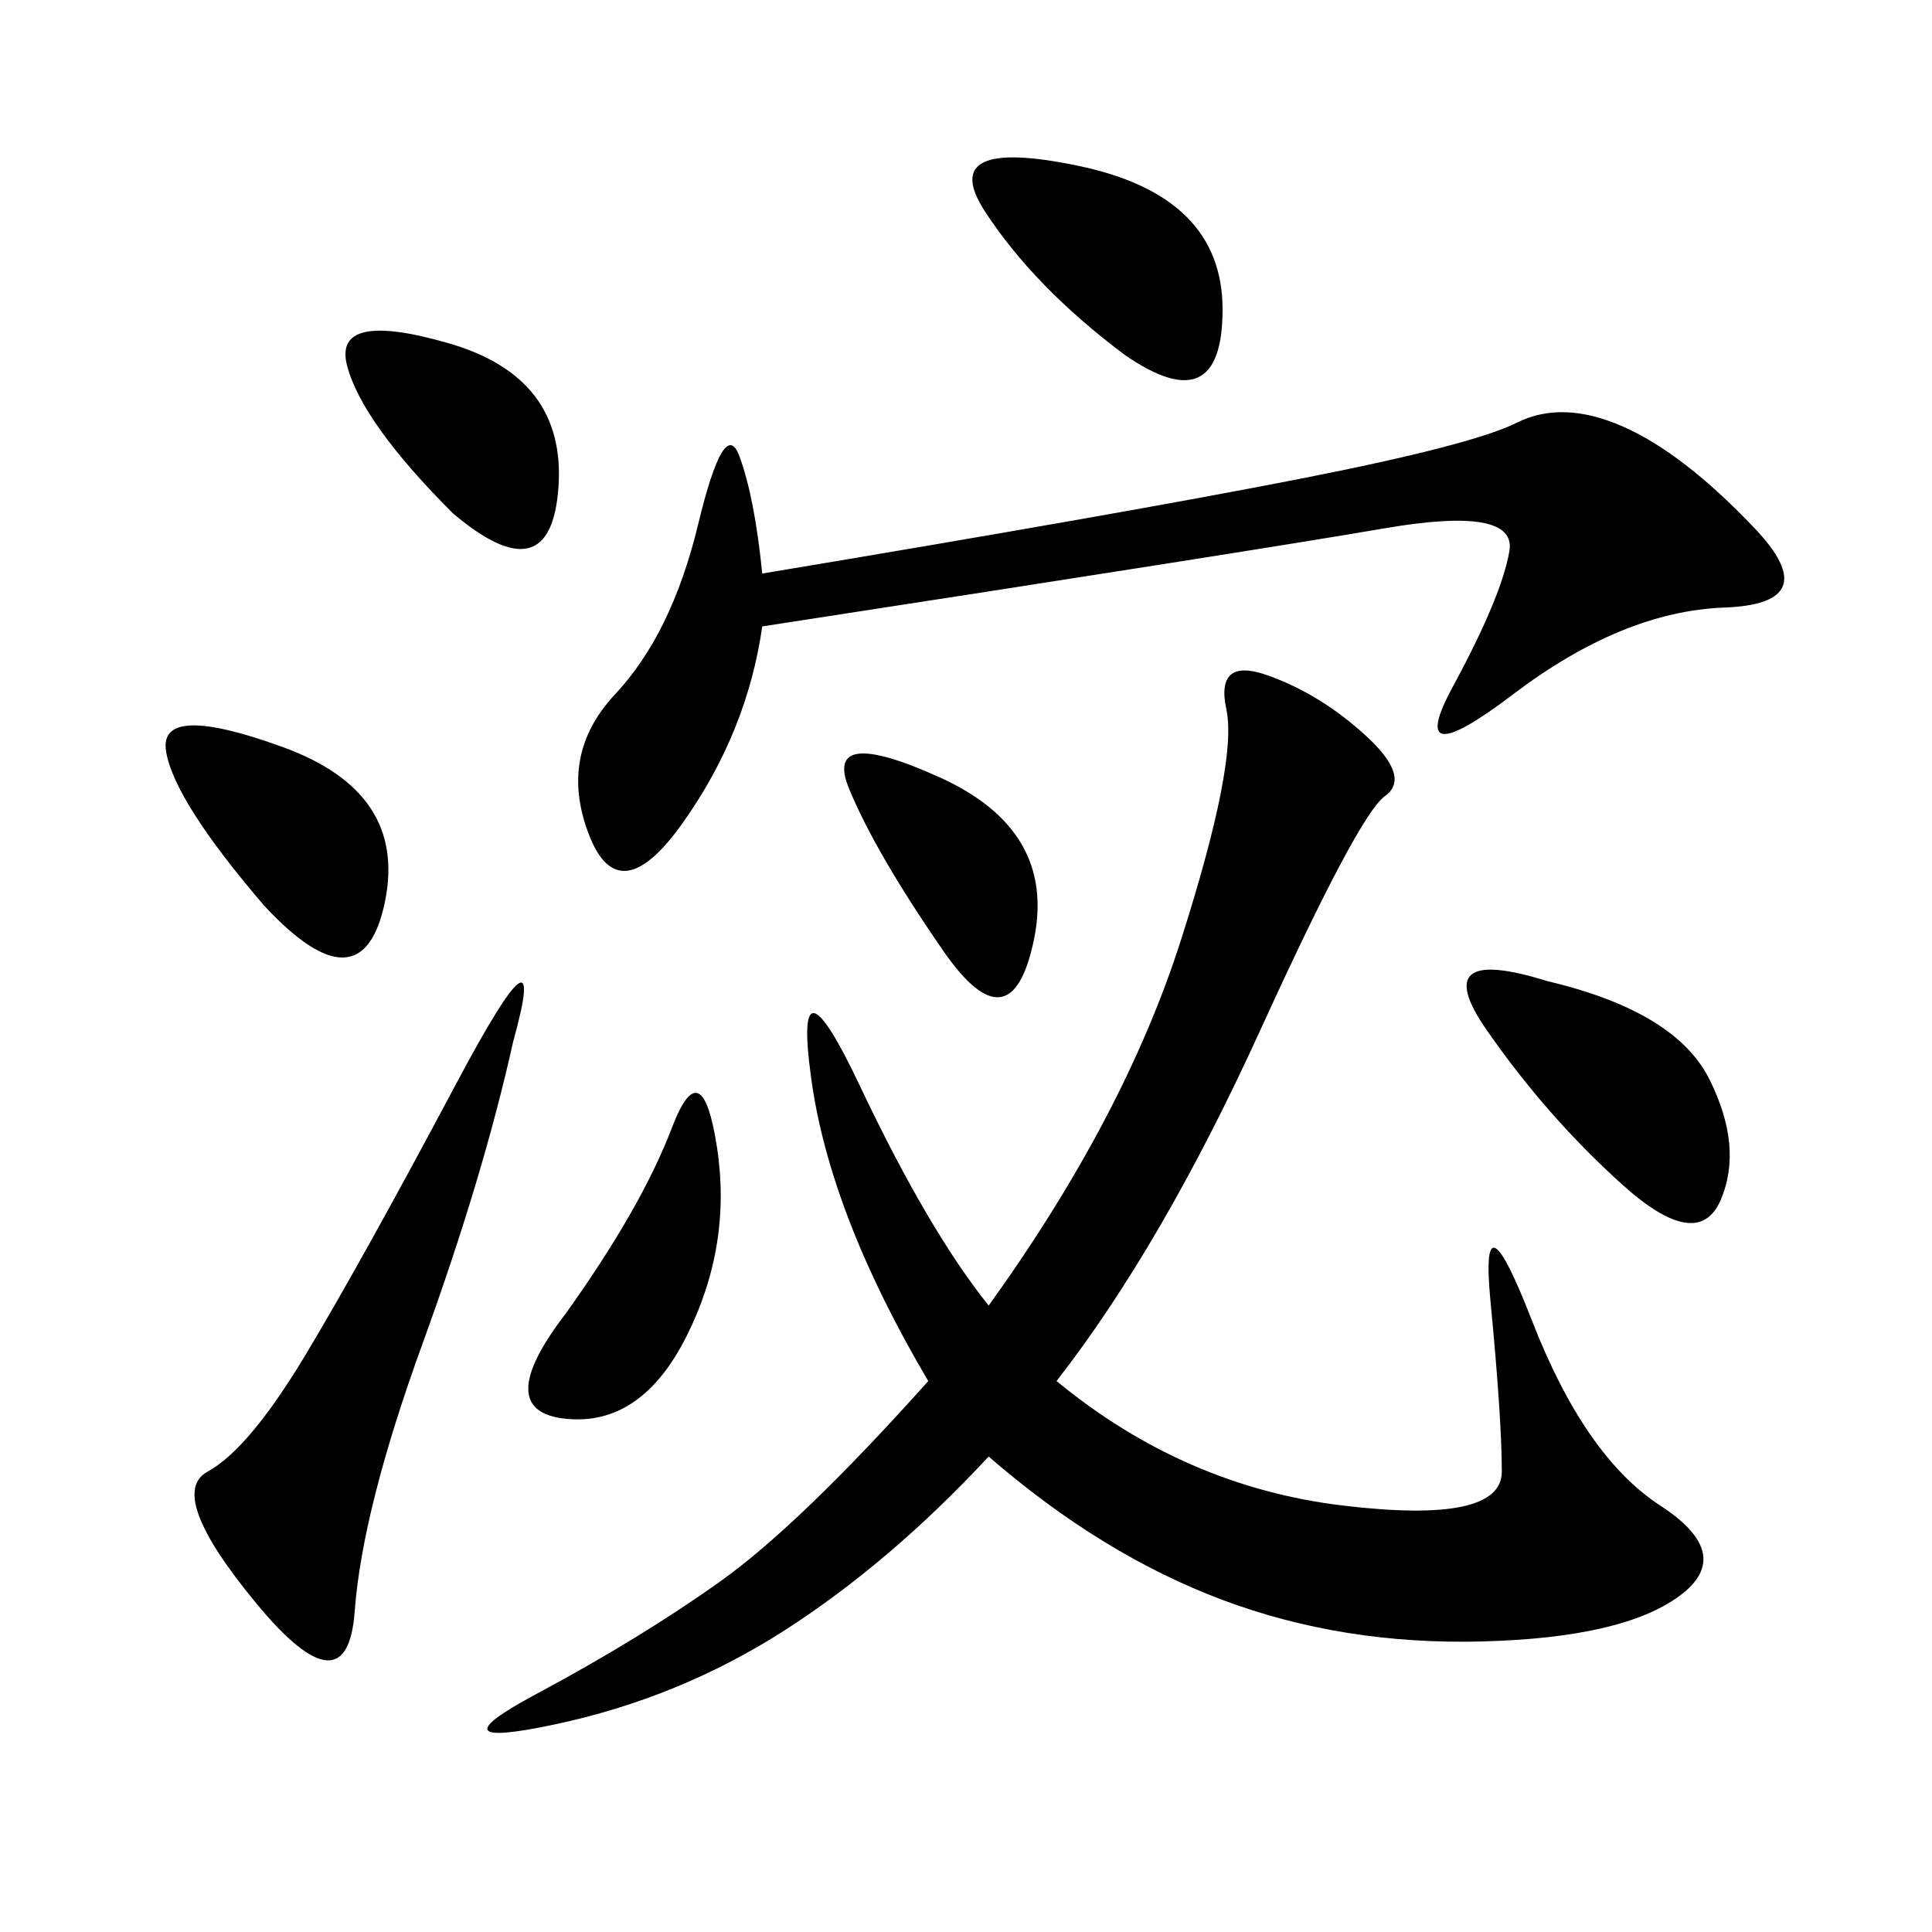 <svg xmlns="http://www.w3.org/2000/svg" xmlns:xlink="http://www.w3.org/1999/xlink" width="300" height="300"><path d="M164.06 214.45Q183.98 230.86 208.59 233.79Q233.20 236.72 233.20 228.52L233.20 228.52Q233.20 220.31 231.45 202.15Q229.69 183.98 237.89 205.08Q246.09 226.17 257.81 233.79Q269.53 241.41 260.74 247.85Q251.95 254.30 230.27 254.88Q208.59 255.47 189.84 248.44Q171.09 241.41 153.52 226.17L153.52 226.17Q138.28 242.58 121.88 253.13Q105.47 263.67 86.13 267.77Q66.80 271.88 83.20 263.09Q99.61 254.30 111.91 245.51Q124.22 236.72 144.14 214.45L144.14 214.45Q128.91 188.67 125.98 167.58Q123.05 146.48 133.59 168.75Q144.14 191.02 153.52 202.73L153.52 202.73Q174.61 173.44 183.40 145.90Q192.19 118.36 190.43 110.16Q188.67 101.95 196.88 104.88Q205.08 107.81 212.11 114.26Q219.14 120.70 215.04 123.63Q210.94 126.56 195.70 159.96Q180.47 193.36 164.06 214.45L164.06 214.45ZM118.36 97.27Q116.02 113.67 106.05 127.73Q96.09 141.80 91.41 129.49Q86.72 117.19 95.51 107.81Q104.30 98.44 108.40 81.45Q112.50 64.45 114.84 70.90Q117.19 77.34 118.36 89.06L118.36 89.06Q174.61 79.69 201.56 74.41Q228.52 69.14 235.55 65.63Q242.58 62.11 251.95 66.21Q261.33 70.31 272.46 82.03Q283.59 93.75 267.77 94.34Q251.95 94.92 234.96 107.81Q217.97 120.70 225.59 106.64Q233.20 92.58 234.38 85.55Q235.55 78.52 215.04 82.03Q194.53 85.55 118.36 97.27L118.36 97.27ZM79.69 161.72Q75 182.81 65.63 208.59Q56.25 234.38 55.08 250.20Q53.91 266.02 39.84 249.02Q25.78 232.03 32.23 228.52Q38.67 225 47.46 210.35Q56.25 195.70 70.90 168.16Q85.55 140.63 79.69 161.72L79.69 161.72ZM240.23 152.34Q260.16 157.03 265.43 167.58Q270.70 178.13 267.19 186.33Q263.67 194.53 251.95 183.98Q240.23 173.44 230.86 159.96Q221.48 146.48 240.23 152.34L240.23 152.34ZM174.61 55.08Q160.55 44.53 152.93 32.81Q145.31 21.09 167.58 25.78Q189.84 30.47 189.84 48.05L189.84 48.05Q189.84 65.63 174.61 55.08L174.61 55.08ZM41.02 140.63Q26.95 124.22 25.78 116.60Q24.61 108.98 43.95 116.02Q63.28 123.05 59.77 140.04Q56.25 157.03 41.02 140.63L41.02 140.63ZM87.89 203.91Q99.61 187.50 104.30 175.20Q108.98 162.89 111.33 178.13Q113.67 193.36 106.64 207.42Q99.61 221.48 87.89 220.31Q76.17 219.14 87.89 203.91L87.89 203.91ZM70.31 79.69Q56.25 65.63 53.91 56.84Q51.56 48.05 69.73 53.32Q87.89 58.59 86.72 75.59Q85.55 92.58 70.31 79.69L70.31 79.69ZM146.48 147.66Q135.94 132.42 131.84 122.46Q127.73 112.50 145.90 120.70Q164.06 128.91 160.55 145.90Q157.03 162.89 146.48 147.66L146.48 147.66Z"/></svg>